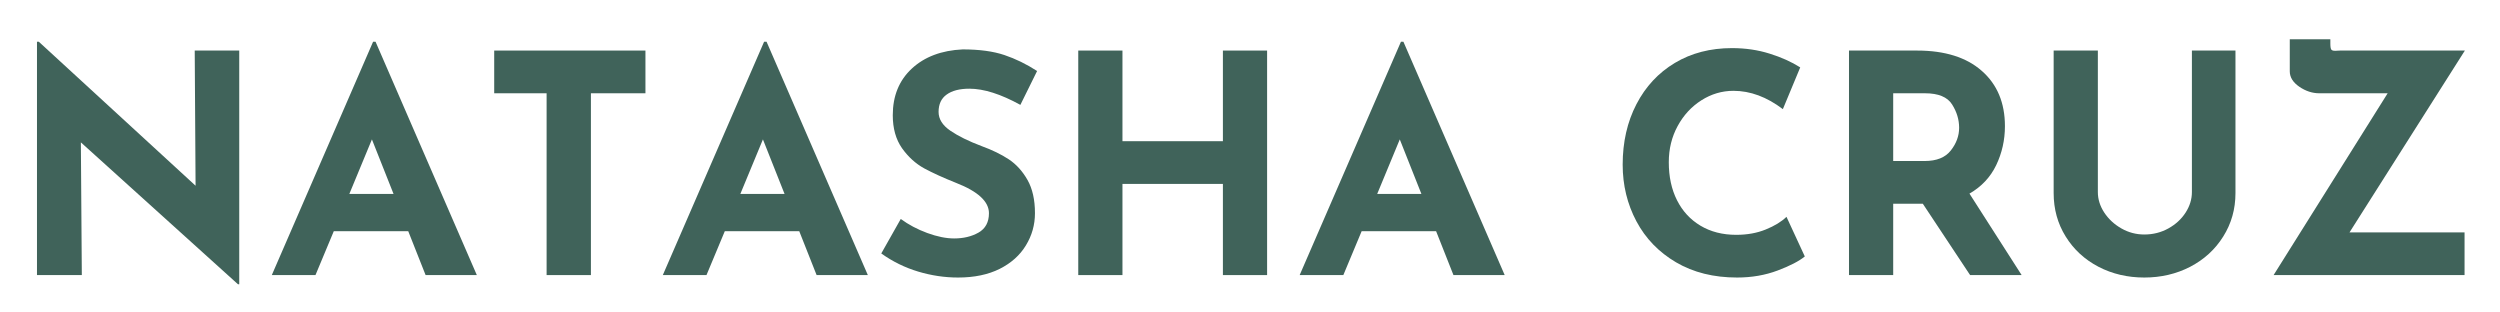 <svg xmlns="http://www.w3.org/2000/svg" xmlns:xlink="http://www.w3.org/1999/xlink" width="489" zoomAndPan="magnify" viewBox="0 0 366.75 45.75" height="61" preserveAspectRatio="xMidYMid meet" version="1.0"><defs><g/></defs><g fill="#40635a" fill-opacity="1"><g transform="translate(1.175, 40.355)"><g><path d="M 33.922 -32.938 L 33.922 1.344 L 33.734 1.344 L 10.688 -19.469 L 10.828 0 L 4.25 0 L 4.25 -34.234 L 4.516 -34.234 L 27.516 -13.109 L 27.391 -32.938 Z M 33.922 -32.938 "/></g></g></g><g fill="#40635a" fill-opacity="1"><g transform="translate(39.342, 40.355)"><g><path d="M 20.547 -6.438 L 9.625 -6.438 L 6.938 0 L 0.531 0 L 15.391 -34.234 L 15.75 -34.234 L 30.609 0 L 23.094 0 Z M 18.391 -11.906 L 15.219 -19.906 L 11.906 -11.906 Z M 18.391 -11.906 "/></g></g></g><g fill="#40635a" fill-opacity="1"><g transform="translate(70.484, 40.355)"><g><path d="M 24.203 -32.938 L 24.203 -26.672 L 16.203 -26.672 L 16.203 0 L 9.703 0 L 9.703 -26.672 L 2.016 -26.672 L 2.016 -32.938 Z M 24.203 -32.938 "/></g></g></g><g fill="#40635a" fill-opacity="1"><g transform="translate(96.703, 40.355)"><g><path d="M 20.547 -6.438 L 9.625 -6.438 L 6.938 0 L 0.531 0 L 15.391 -34.234 L 15.75 -34.234 L 30.609 0 L 23.094 0 Z M 18.391 -11.906 L 15.219 -19.906 L 11.906 -11.906 Z M 18.391 -11.906 "/></g></g></g><g fill="#40635a" fill-opacity="1"><g transform="translate(127.845, 40.355)"><g><path d="M 21.844 -24.969 C 18.977 -26.551 16.484 -27.344 14.359 -27.344 C 12.93 -27.344 11.82 -27.055 11.031 -26.484 C 10.238 -25.922 9.844 -25.07 9.844 -23.938 C 9.844 -22.895 10.414 -21.977 11.562 -21.188 C 12.719 -20.395 14.25 -19.641 16.156 -18.922 C 17.707 -18.359 19.035 -17.711 20.141 -16.984 C 21.242 -16.254 22.16 -15.242 22.891 -13.953 C 23.617 -12.672 23.984 -11.047 23.984 -9.078 C 23.984 -7.379 23.539 -5.805 22.656 -4.359 C 21.781 -2.91 20.492 -1.758 18.797 -0.906 C 17.098 -0.062 15.066 0.359 12.703 0.359 C 10.734 0.359 8.781 0.066 6.844 -0.516 C 4.906 -1.098 3.102 -1.984 1.438 -3.172 L 4.297 -8.234 C 5.43 -7.398 6.727 -6.711 8.188 -6.172 C 9.645 -5.641 10.957 -5.375 12.125 -5.375 C 13.5 -5.375 14.691 -5.66 15.703 -6.234 C 16.723 -6.816 17.234 -7.766 17.234 -9.078 C 17.234 -10.785 15.633 -12.266 12.438 -13.516 C 10.562 -14.266 8.992 -14.977 7.734 -15.656 C 6.484 -16.344 5.398 -17.328 4.484 -18.609 C 3.578 -19.898 3.125 -21.516 3.125 -23.453 C 3.125 -26.285 4.055 -28.566 5.922 -30.297 C 7.785 -32.023 10.27 -32.961 13.375 -33.109 C 15.82 -33.109 17.863 -32.832 19.5 -32.281 C 21.145 -31.727 22.742 -30.945 24.297 -29.938 Z M 21.844 -24.969 "/></g></g></g><g fill="#40635a" fill-opacity="1"><g transform="translate(153.931, 40.355)"><g><path d="M 31.953 0 L 25.469 0 L 25.469 -13.375 L 10.734 -13.375 L 10.734 0 L 4.25 0 L 4.25 -32.938 L 10.734 -32.938 L 10.734 -19.641 L 25.469 -19.641 L 25.469 -32.938 L 31.953 -32.938 Z M 31.953 0 "/></g></g></g><g fill="#40635a" fill-opacity="1"><g transform="translate(190.129, 40.355)"><g><path d="M 20.547 -6.438 L 9.625 -6.438 L 6.938 0 L 0.531 0 L 15.391 -34.234 L 15.75 -34.234 L 30.609 0 L 23.094 0 Z M 18.391 -11.906 L 15.219 -19.906 L 11.906 -11.906 Z M 18.391 -11.906 "/></g></g></g><g fill="#40635a" fill-opacity="1"><g transform="translate(221.27, 40.355)"><g/></g></g><g fill="#40635a" fill-opacity="1"><g transform="translate(235.812, 40.355)"><g><path d="M 28.953 -2.734 C 28.117 -2.047 26.789 -1.359 24.969 -0.672 C 23.145 0.016 21.16 0.359 19.016 0.359 C 15.586 0.359 12.602 -0.383 10.062 -1.875 C 7.531 -3.363 5.594 -5.367 4.25 -7.891 C 2.906 -10.422 2.234 -13.191 2.234 -16.203 C 2.234 -19.516 2.906 -22.469 4.25 -25.062 C 5.594 -27.656 7.473 -29.676 9.891 -31.125 C 12.305 -32.57 15.098 -33.297 18.266 -33.297 C 20.254 -33.297 22.098 -33.023 23.797 -32.484 C 25.504 -31.953 27 -31.281 28.281 -30.469 L 25.734 -24.344 C 23.379 -26.133 20.961 -27.031 18.484 -27.031 C 16.805 -27.031 15.238 -26.566 13.781 -25.641 C 12.32 -24.711 11.16 -23.453 10.297 -21.859 C 9.43 -20.266 9 -18.5 9 -16.562 C 9 -14.438 9.398 -12.578 10.203 -10.984 C 11.004 -9.391 12.148 -8.145 13.641 -7.25 C 15.141 -6.352 16.891 -5.906 18.891 -5.906 C 20.492 -5.906 21.938 -6.164 23.219 -6.688 C 24.508 -7.207 25.523 -7.828 26.266 -8.547 Z M 28.953 -2.734 "/></g></g></g><g fill="#40635a" fill-opacity="1"><g transform="translate(266.998, 40.355)"><g><path d="M 22.016 0 L 15.078 -10.469 L 10.734 -10.469 L 10.734 0 L 4.25 0 L 4.25 -32.938 L 14.234 -32.938 C 18.316 -32.938 21.484 -31.941 23.734 -29.953 C 25.992 -27.973 27.125 -25.27 27.125 -21.844 C 27.125 -19.812 26.695 -17.906 25.844 -16.125 C 24.988 -14.352 23.68 -12.961 21.922 -11.953 L 29.578 0 Z M 10.734 -16.734 L 15.344 -16.734 C 17.102 -16.734 18.383 -17.25 19.188 -18.281 C 20 -19.312 20.406 -20.422 20.406 -21.609 C 20.406 -22.805 20.062 -23.945 19.375 -25.031 C 18.688 -26.125 17.359 -26.672 15.391 -26.672 L 10.734 -26.672 Z M 10.734 -16.734 "/></g></g></g><g fill="#40635a" fill-opacity="1"><g transform="translate(297.693, 40.355)"><g><path d="M 10.062 -12.172 C 10.062 -11.129 10.375 -10.129 11 -9.172 C 11.633 -8.211 12.473 -7.438 13.516 -6.844 C 14.555 -6.25 15.676 -5.953 16.875 -5.953 C 18.156 -5.953 19.332 -6.25 20.406 -6.844 C 21.477 -7.438 22.32 -8.211 22.938 -9.172 C 23.551 -10.129 23.859 -11.129 23.859 -12.172 L 23.859 -32.938 L 30.25 -32.938 L 30.25 -12.031 C 30.25 -9.676 29.648 -7.551 28.453 -5.656 C 27.266 -3.758 25.648 -2.281 23.609 -1.219 C 21.566 -0.164 19.32 0.359 16.875 0.359 C 14.426 0.359 12.188 -0.164 10.156 -1.219 C 8.125 -2.281 6.52 -3.758 5.344 -5.656 C 4.164 -7.551 3.578 -9.676 3.578 -12.031 L 3.578 -32.938 L 10.062 -32.938 Z M 10.062 -12.172 "/></g></g></g><g fill="#40635a" fill-opacity="1"><g transform="translate(331.519, 40.355)"><g><path d="M 13.156 -6.266 L 30.031 -6.266 L 30.031 0 L 2.016 0 L 18.75 -26.672 L 8.719 -26.672 C 7.707 -26.672 6.734 -26.988 5.797 -27.625 C 4.859 -28.27 4.391 -29.023 4.391 -29.891 L 4.391 -34.594 L 10.344 -34.594 L 10.344 -33.969 C 10.344 -33.457 10.398 -33.148 10.516 -33.047 C 10.629 -32.941 10.82 -32.895 11.094 -32.906 C 11.363 -32.926 11.586 -32.938 11.766 -32.938 L 30.078 -32.938 Z M 13.156 -6.266 "/></g></g></g></svg>